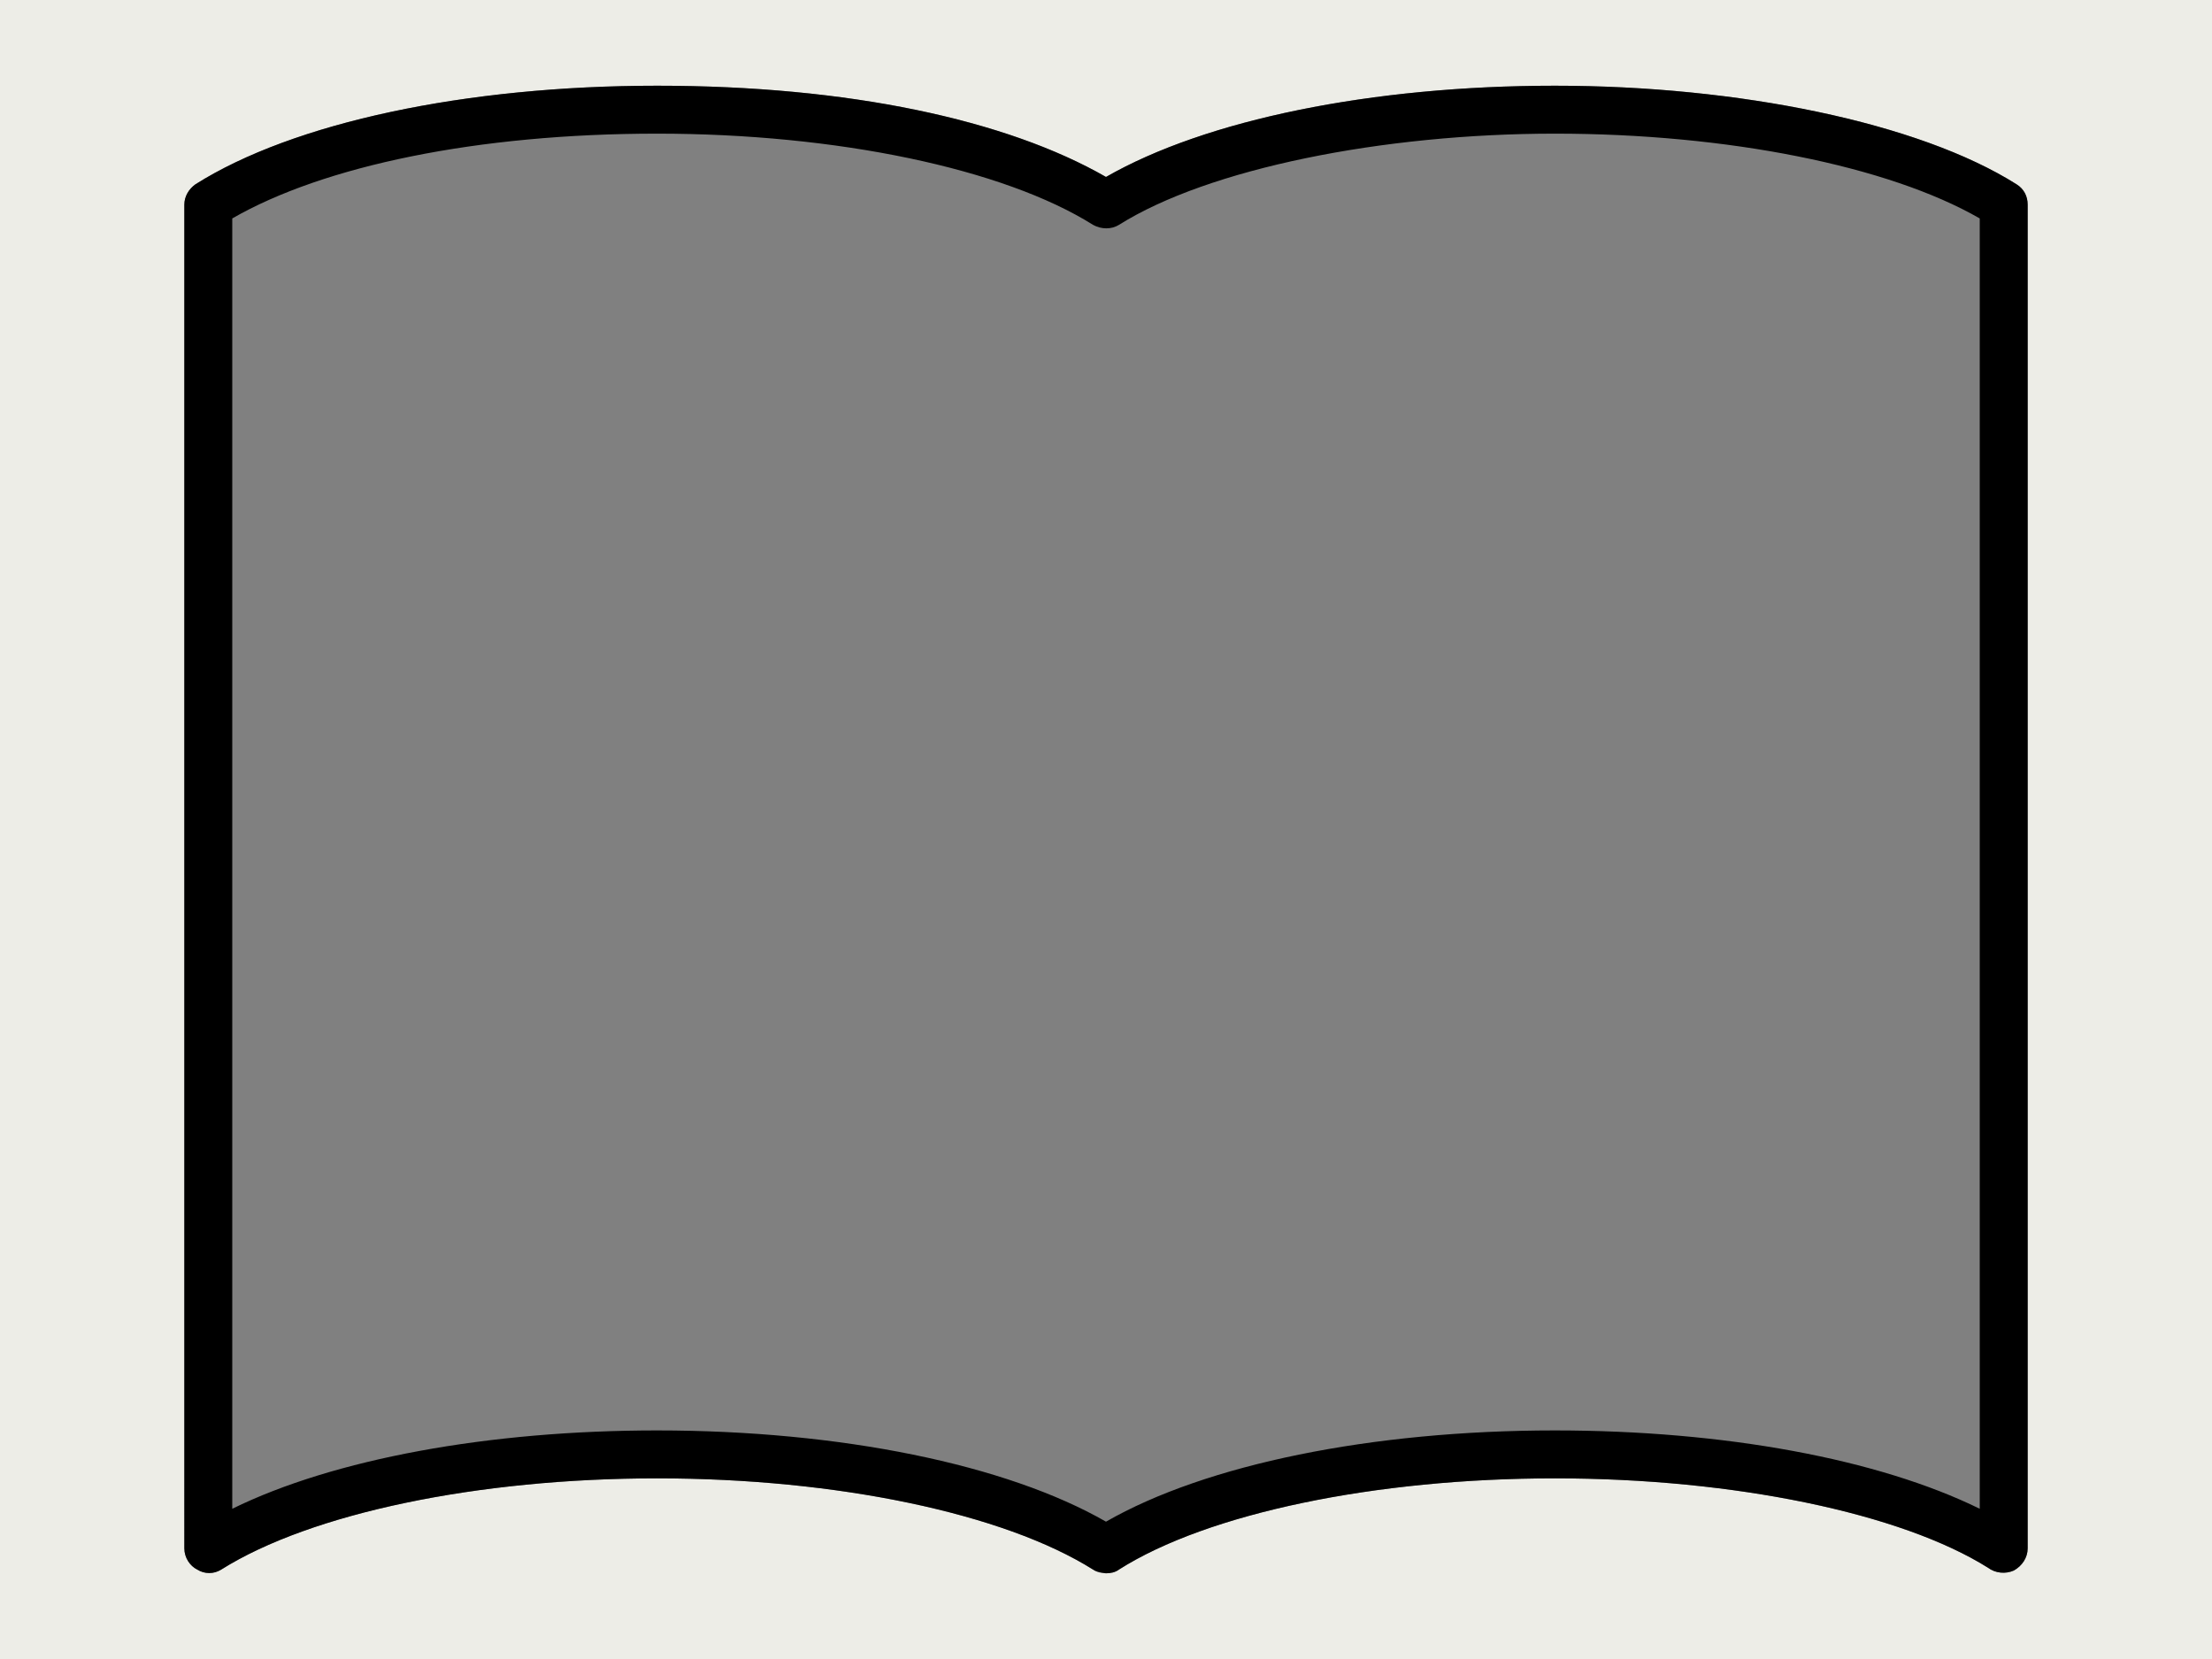 <?xml version="1.0" encoding="UTF-8"?>
<svg id="Layer_2" data-name="Layer 2" xmlns="http://www.w3.org/2000/svg" width="240" height="180" viewBox="0 0 24 18">
  <rect x="0" y="0" width="24" height="18" fill="#808080" stroke="none"/>
  <defs>
    <style>
      .cls-1 {
        fill: #000000;
      }

      .cls-1, .cls-2 {
        stroke-width: 0px;
      }

      .cls-2 {
        fill: #edede7;
      }
    </style>
  </defs>
  <g id="_デザイン" data-name="デザイン">
    <g>
      <path class="cls-2" d="M0,0v18h24V0H0ZM22,16.8c0,.1-.06.19-.15.24-.09.04-.2.03-.28-.03-.94-.59-2.75-.97-4.7-.97s-3.77.38-4.73.99c-.04.03-.09.04-.14.04s-.1-.01-.14-.04c-.97-.61-2.78-.99-4.73-.99s-3.76.38-4.73.99c-.08.05-.18.05-.26,0-.08-.04-.14-.13-.14-.23V2.22c0-.09.05-.17.12-.22,1.06-.67,2.93-1.07,5.01-1.07s3.79.37,4.87.99c1.08-.62,2.88-.99,4.87-.99s3.95.4,5.01,1.07c.08.05.12.13.12.22v14.58Z"/>
      <path class="cls-1" d="M12,17.07s-.1-.01-.14-.04c-.97-.61-2.78-.99-4.73-.99s-3.76.38-4.73.99c-.08.05-.18.05-.26,0-.08-.04-.14-.13-.14-.23V2.22c0-.09.05-.17.12-.22,1.06-.67,2.93-1.07,5.01-1.07s3.79.37,4.87.99c1.08-.62,2.88-.99,4.87-.99s3.95.4,5.01,1.07c.08.05.12.13.12.22v14.58c0,.1-.06.19-.15.24-.09.04-.2.03-.28-.03-.94-.59-2.75-.97-4.7-.97s-3.77.38-4.73.99c-.04.03-.09.04-.14.04ZM7.13,15.52c1.99,0,3.79.37,4.87.99,1.08-.62,2.88-.99,4.87-.99,1.84,0,3.51.31,4.61.85V2.37c-.99-.57-2.74-.92-4.61-.92s-3.76.38-4.73.99c-.08.05-.19.05-.28,0-.97-.61-2.78-.99-4.73-.99s-3.62.35-4.61.92v14c1.1-.54,2.78-.85,4.61-.85Z"/>
    </g>
  </g>
</svg>